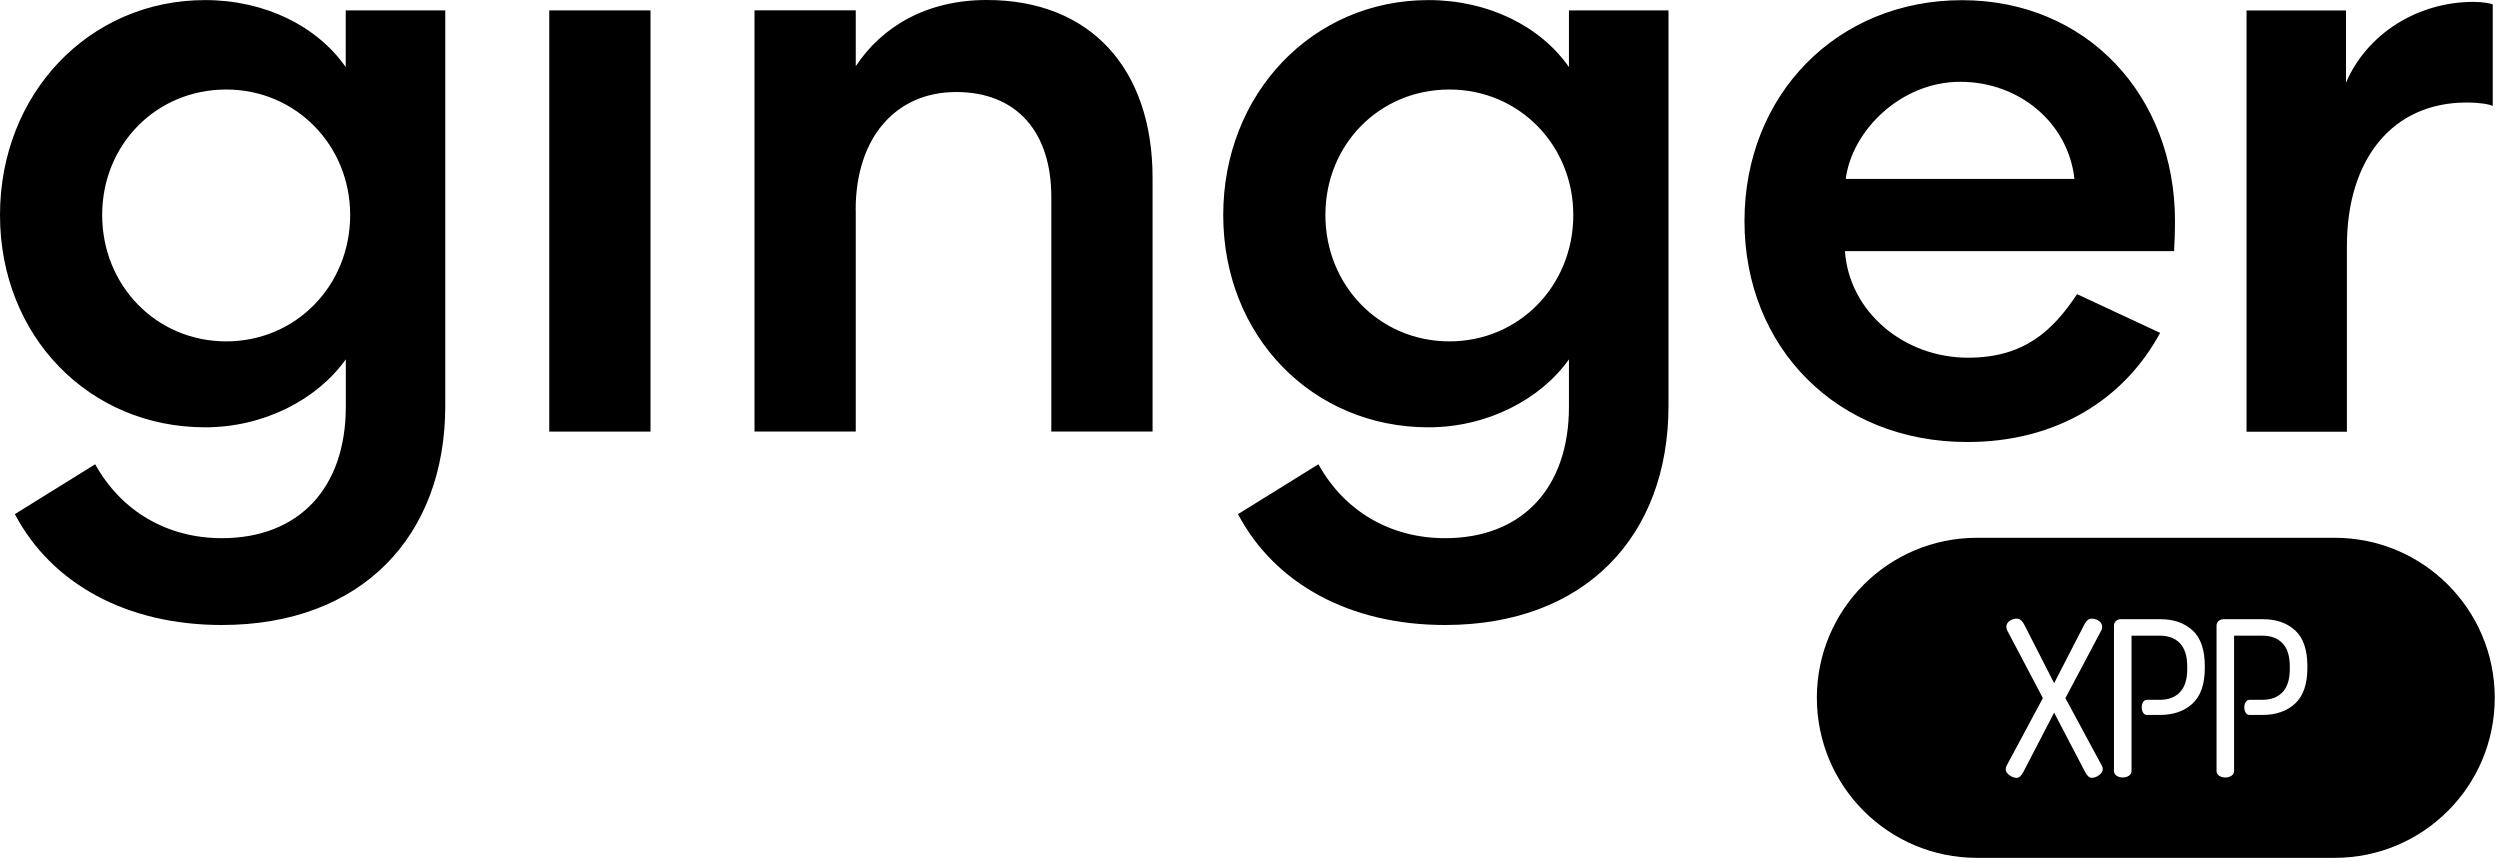 <svg width="344" height="119" viewBox="0 0 344 119" fill="none" xmlns="http://www.w3.org/2000/svg">
<path d="M48.183 29.584C48.183 39.285 40.73 46.974 31.121 46.974C21.512 46.974 14.059 39.285 14.059 29.584C14.059 19.883 21.512 12.318 31.121 12.318C40.73 12.318 48.183 20.007 48.183 29.584ZM89.511 59.39V1.432H75.577V59.39H89.511ZM117.74 28.868C117.74 18.933 123.261 12.663 131.562 12.663C139.862 12.663 144.661 18.106 144.661 27.091V59.378H158.594V24.487C158.594 9.466 150.07 0 135.774 0C127.486 0 121.354 3.666 117.752 9.108V1.419H103.819V59.378H117.752V28.856L117.74 28.868ZM215.888 49.455V55.959C215.888 67.191 209.407 74.053 198.838 74.053C191.373 74.053 185.016 70.387 181.415 63.883L170.347 70.745C175.407 80.323 185.727 86 198.838 86C218.056 86 229.585 73.818 229.585 55.836V1.432H215.888V9.232C211.924 3.555 204.721 0.012 196.557 0.012C180.579 0.012 168.316 12.91 168.316 29.584C168.316 46.258 180.579 58.798 196.557 58.798C204.596 58.798 211.924 55.009 215.888 49.455ZM47.584 49.455V55.959C47.584 67.191 41.091 74.053 30.522 74.053C23.069 74.053 16.701 70.387 13.099 63.883L2.044 70.745C7.092 80.323 17.424 86 30.51 86C49.728 86 61.269 73.818 61.269 55.836V1.432H47.572V9.232C43.609 3.555 36.405 0.012 28.229 0.012C12.251 0.012 0 12.91 0 29.584C0 46.258 12.251 58.798 28.229 58.798C36.28 58.798 43.609 55.009 47.572 49.455H47.584ZM216.486 29.584C216.486 39.285 209.045 46.974 199.436 46.974C189.827 46.974 182.374 39.285 182.374 29.584C182.374 19.883 189.815 12.318 199.436 12.318C209.058 12.318 216.486 20.007 216.486 29.584ZM285.806 40.47C282.441 45.555 278.478 49.22 270.801 49.22C262.014 49.22 254.461 42.951 253.863 34.558H299.154L299.242 32.571C299.254 31.966 299.279 31.238 299.279 30.423C299.279 13.157 287.152 0.025 269.966 0.025C252.779 0.025 240.041 13.033 240.041 30.423C240.041 47.813 252.779 60.822 270.689 60.822C283.052 60.822 292.312 54.91 297.235 45.802L285.819 40.482L285.806 40.47ZM253.975 24.623C254.81 17.995 261.54 11.256 269.716 11.256C277.892 11.256 284.597 16.933 285.445 24.623H253.975ZM343 0.617V14.576C342.514 14.342 341.205 14.107 339.398 14.107C329.178 14.107 322.934 21.92 322.934 33.855V59.403H309.125V1.444H322.81V11.38C325.689 4.641 332.668 0.259 340.358 0.259C341.679 0.259 342.875 0.494 343 0.617Z" fill="black"/>
<path d="M321.259 74C333.42 74 343.278 83.859 343.278 96.019C343.278 108.18 333.42 118.039 321.259 118.039H272.02C259.859 118.039 250 108.181 250 96.019C250 83.859 259.859 74 272.02 74H321.259ZM287.788 85.125C287.387 85.125 287.03 85.445 286.727 86.08L282.651 94.005L278.604 86.08C278.301 85.445 277.944 85.125 277.543 85.125C277.158 85.125 276.818 85.226 276.522 85.436C276.227 85.647 276.076 85.92 276.076 86.256C276.076 86.475 276.146 86.694 276.279 86.912L281.1 96.057L276.162 105.265C276.049 105.445 275.991 105.622 275.991 105.803L275.983 105.807C275.983 106.126 276.149 106.408 276.485 106.656C276.822 106.909 277.162 107.03 277.507 107.03C277.835 107.03 278.138 106.752 278.426 106.197L282.647 98.062L286.897 106.197C287.185 106.752 287.492 107.03 287.816 107.03C288.161 107.03 288.502 106.904 288.838 106.656C289.174 106.408 289.34 106.126 289.34 105.807C289.34 105.626 289.279 105.449 289.166 105.269L284.199 96.061L289.052 86.912C289.185 86.694 289.255 86.475 289.255 86.256C289.255 85.92 289.105 85.647 288.81 85.436C288.51 85.231 288.189 85.125 287.788 85.125ZM291.859 85.202C291.572 85.202 291.337 85.287 291.154 85.455C290.972 85.623 290.883 85.829 290.883 86.064V106.086C290.883 106.363 291 106.582 291.243 106.741C291.482 106.901 291.766 106.981 292.09 106.981C292.414 106.981 292.698 106.901 292.937 106.741C293.175 106.581 293.298 106.363 293.298 106.086V87.469H297.174C298.381 87.469 299.313 87.822 299.974 88.528C300.634 89.235 300.962 90.29 300.962 91.702V92.06C300.962 93.468 300.634 94.528 299.974 95.234C299.313 95.941 298.381 96.294 297.174 96.294H295.42C295.197 96.294 295.023 96.394 294.894 96.605C294.764 96.81 294.703 97.054 294.703 97.336C294.703 97.618 294.768 97.862 294.894 98.068C295.019 98.274 295.197 98.379 295.42 98.379H297.179C299.054 98.379 300.557 97.858 301.688 96.815C302.818 95.773 303.381 94.137 303.381 91.913V91.644C303.381 89.419 302.826 87.788 301.716 86.758L301.703 86.754C300.593 85.72 299.118 85.202 297.283 85.202H291.859ZM305.974 85.202C305.686 85.202 305.451 85.287 305.269 85.455C305.086 85.623 304.997 85.829 304.997 86.064V106.086C304.997 106.363 305.115 106.581 305.357 106.741C305.597 106.901 305.88 106.981 306.204 106.981C306.528 106.981 306.812 106.901 307.051 106.741C307.29 106.581 307.411 106.363 307.411 106.086V87.469H311.288C312.495 87.469 313.428 87.822 314.088 88.528C314.748 89.235 315.076 90.29 315.076 91.702V92.06C315.076 93.468 314.748 94.528 314.088 95.234C313.428 95.941 312.495 96.294 311.288 96.294H309.534C309.312 96.294 309.137 96.394 309.008 96.605C308.878 96.81 308.817 97.054 308.817 97.336C308.817 97.618 308.882 97.862 309.008 98.068C309.133 98.274 309.312 98.379 309.534 98.379H311.292C313.168 98.379 314.671 97.858 315.801 96.815C316.931 95.773 317.494 94.137 317.494 91.913V91.644C317.494 89.419 316.939 87.788 315.829 86.758L315.817 86.754C314.707 85.72 313.233 85.202 311.397 85.202H305.974Z" fill="black"/>
</svg>
